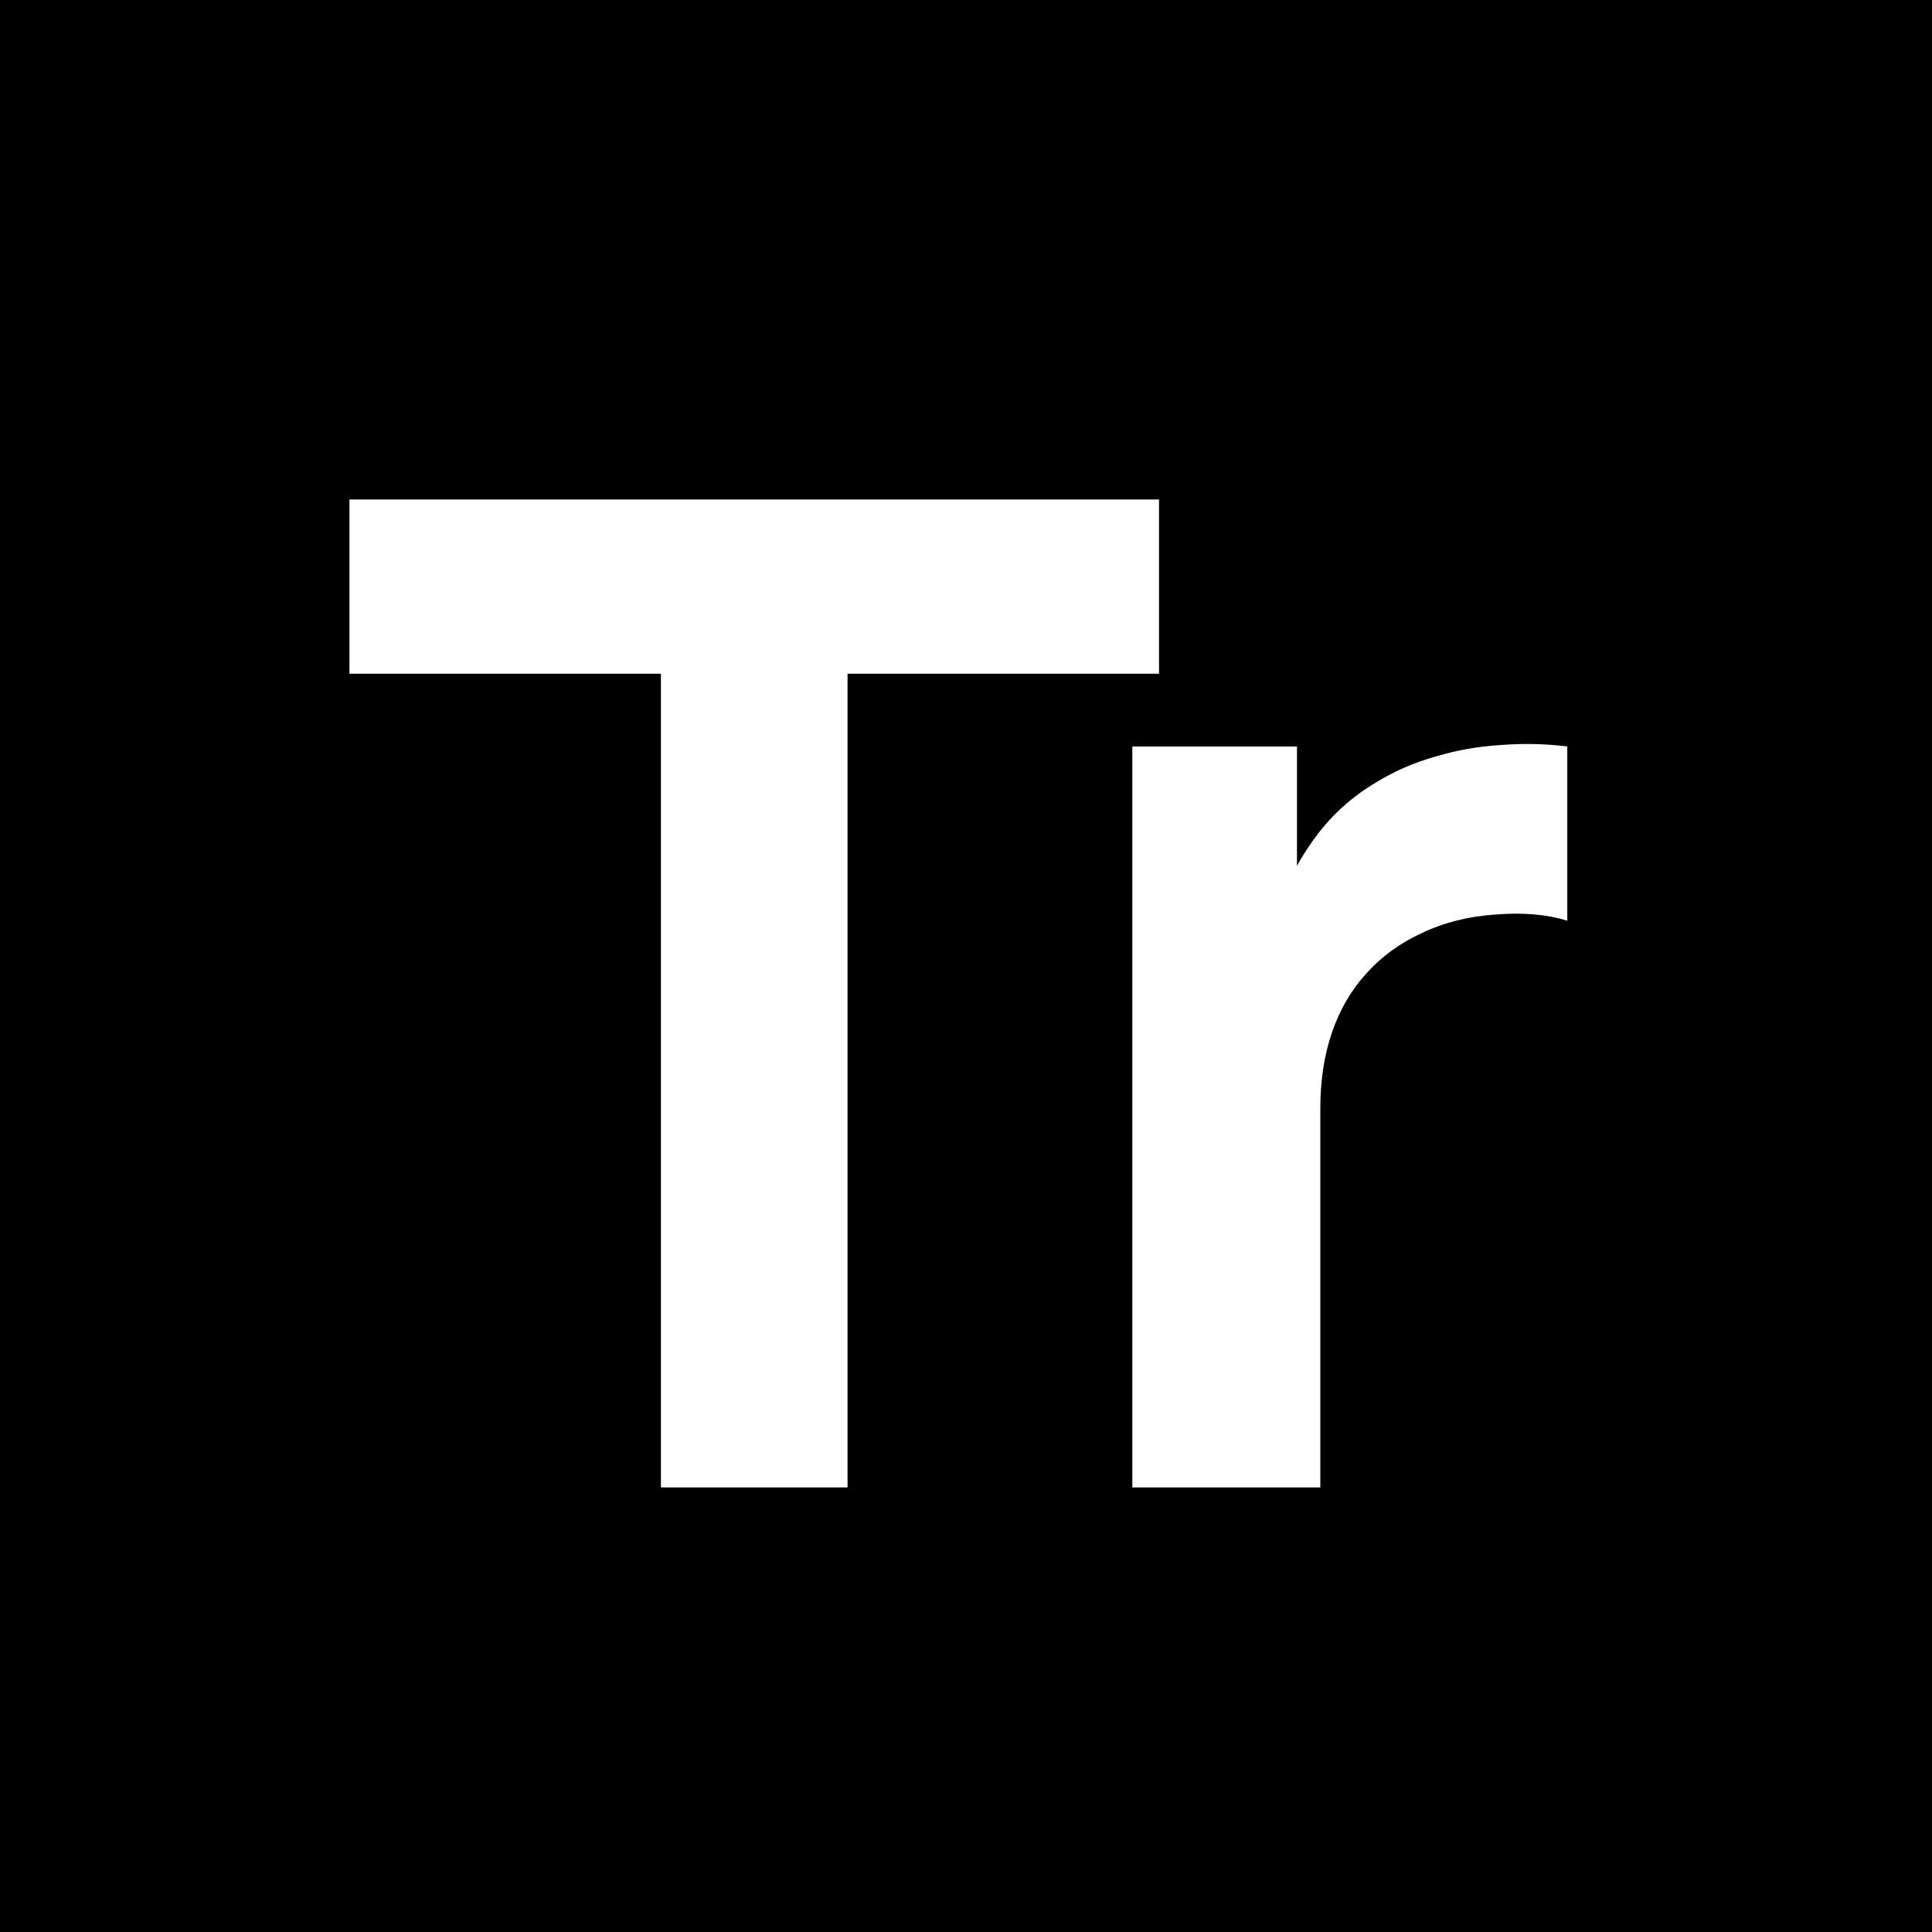 <svg width="99" height="99" viewBox="0 0 99 99" fill="none" xmlns="http://www.w3.org/2000/svg">
<rect x="0" y="0" width="99" height="99" fill="#808080" stroke="none"/>
<g clip-path="url(#clip0_13140_497)">
<rect width="99" height="99" fill="white"/>
<path d="M99 0H0V99H99V0Z" fill="black"/>
<path d="M33.867 76.219V34.523H17.906V25.594H59.391V34.523H43.43V76.219H33.867ZM58.023 76.219V38.25H66.46V47.531L65.546 46.336C66.038 45.023 66.695 43.828 67.515 42.75C68.335 41.672 69.343 40.781 70.538 40.078C71.453 39.516 72.448 39.082 73.527 38.777C74.605 38.449 75.718 38.25 76.867 38.18C78.015 38.086 79.163 38.109 80.312 38.25V47.18C79.257 46.852 78.027 46.746 76.621 46.863C75.238 46.957 73.984 47.273 72.859 47.812C71.734 48.328 70.785 49.02 70.011 49.887C69.238 50.73 68.652 51.738 68.253 52.91C67.855 54.059 67.656 55.359 67.656 56.812V76.219H58.023Z" fill="white"/>
</g>
<defs>
<clipPath id="clip0_13140_497">
<rect width="99" height="99" fill="white"/>
</clipPath>
</defs>
</svg>
